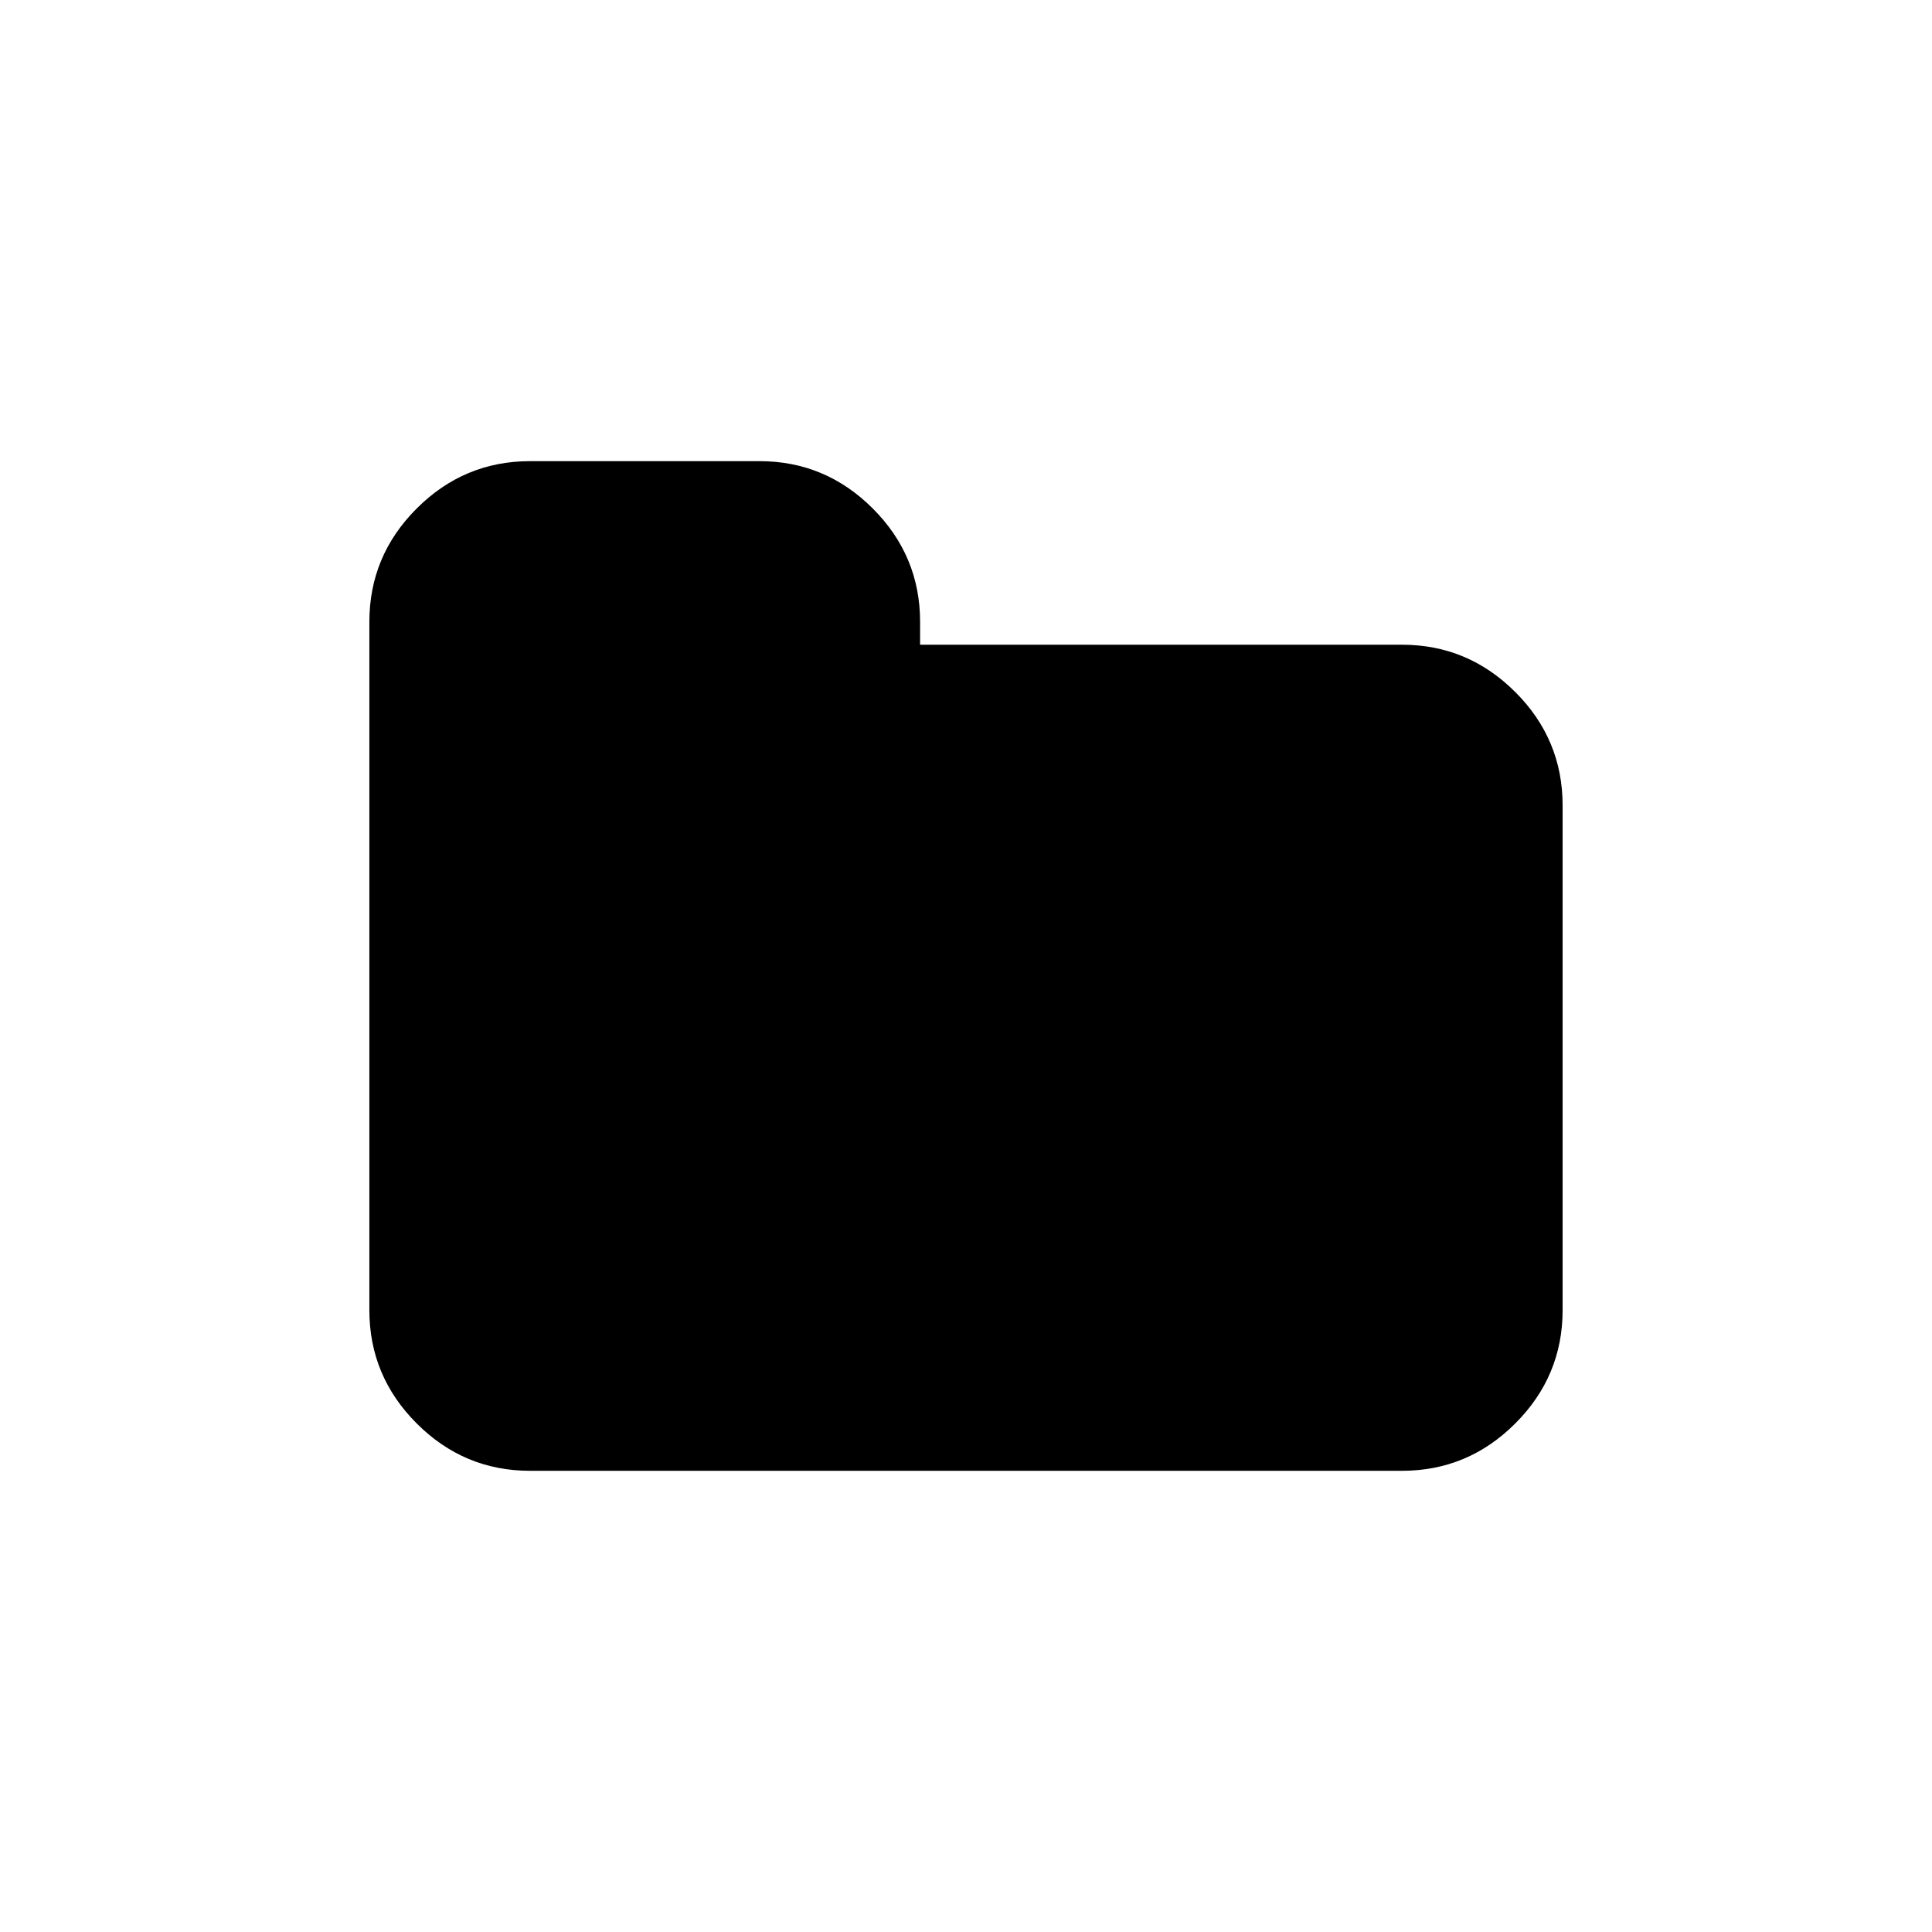 <?xml version="1.0" encoding="UTF-8"?>
<!-- Uploaded to: ICON Repo, www.iconrepo.com, Generator: ICON Repo Mixer Tools -->
<svg fill="#000000" width="800px" height="800px" version="1.1" viewBox="144 144 512 512" xmlns="http://www.w3.org/2000/svg">
 <path d="m545.56 327.4c-8.359-8.363-18.367-12.543-30.027-12.543h-127.7v-6.082c0-11.656-4.184-21.664-12.543-30.023-8.363-8.363-18.371-12.543-30.027-12.543l-60.805 0.004c-11.656 0-21.668 4.184-30.027 12.543-8.363 8.359-12.543 18.367-12.543 30.023v182.43c0 11.652 4.18 21.66 12.543 30.02 8.363 8.363 18.371 12.547 30.027 12.547h231.08c11.656 0 21.668-4.184 30.027-12.547 8.363-8.359 12.543-18.367 12.543-30.02v-133.79c0-11.652-4.18-21.664-12.543-30.027z"/>
</svg>